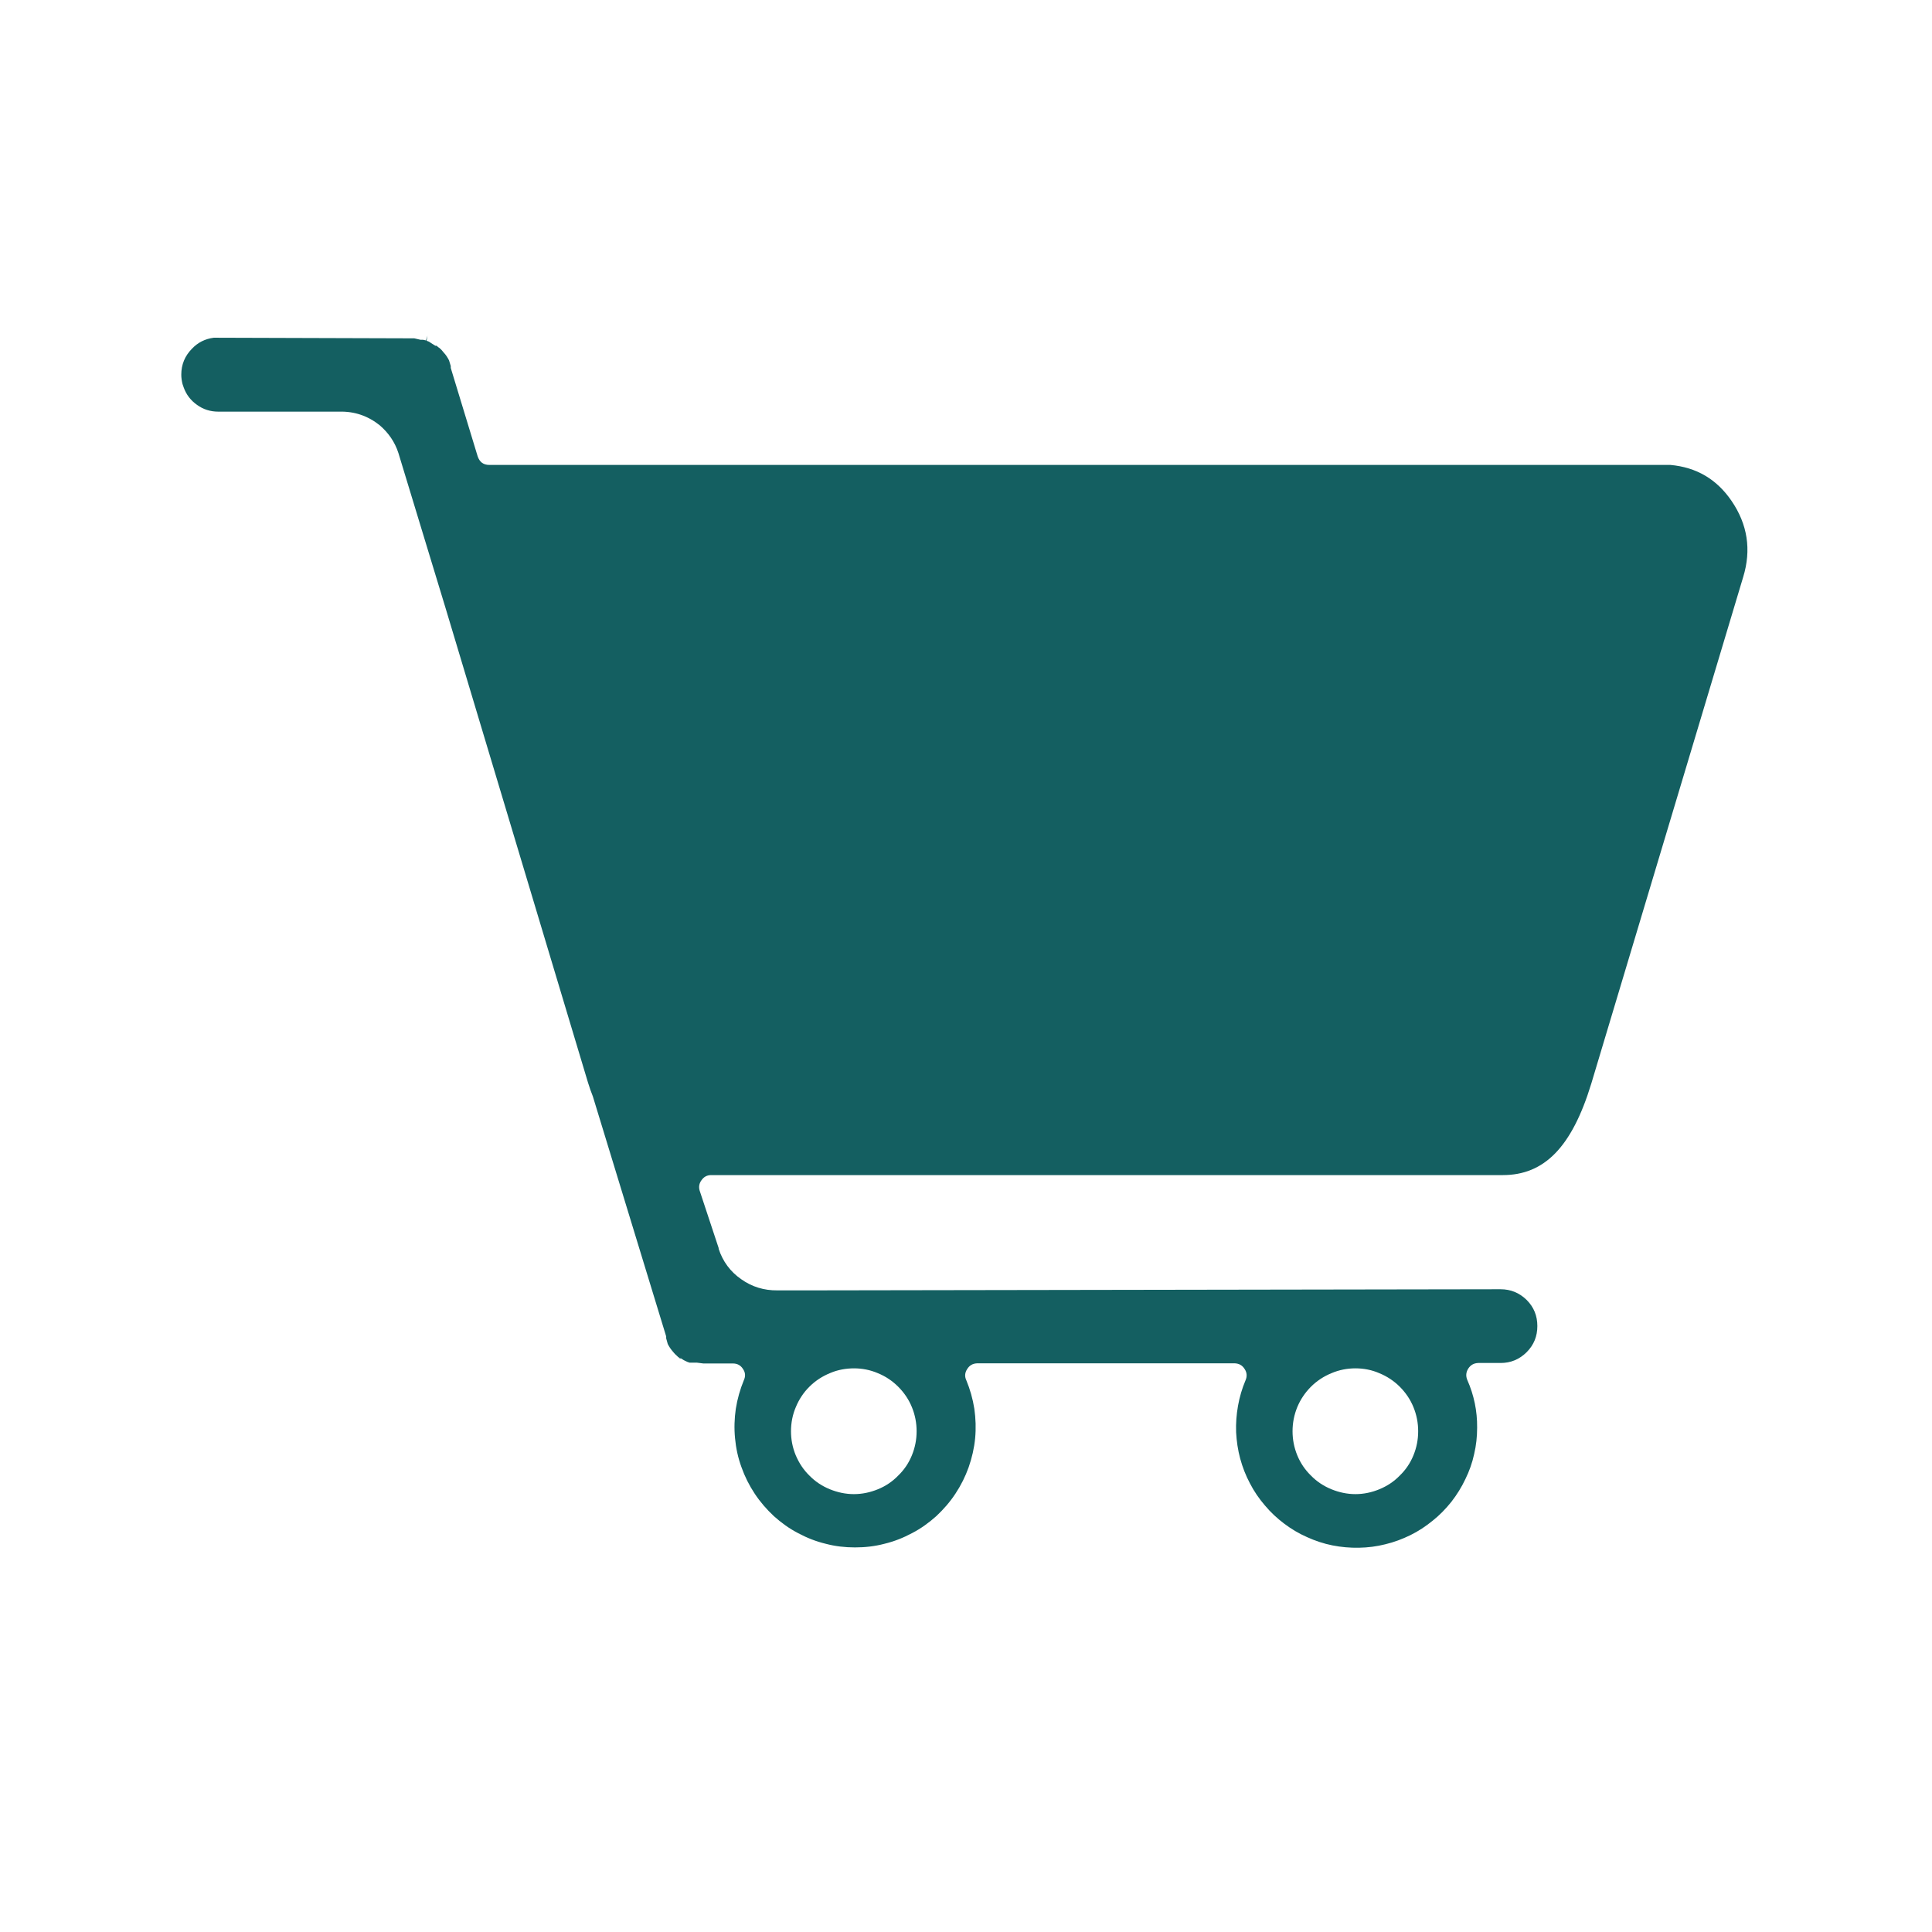 <svg xmlns="http://www.w3.org/2000/svg" xmlns:xlink="http://www.w3.org/1999/xlink" width="64" zoomAndPan="magnify" viewBox="0 0 48 48" height="64" preserveAspectRatio="xMidYMid meet" version="1.0"><defs><clipPath id="a0b8bdaee7"><path d="M 4.504 8.34 L 43.441 8.34 L 43.441 38.461 L 4.504 38.461 Z M 4.504 8.34 " clip-rule="nonzero"/></clipPath></defs><g clip-path="url(#a0b8bdaee7)"><path fill="#145f61" d="M 10.508 8.441 L 10.445 8.441 L 10.293 8.406 L 5.422 8.391 L 5.309 8.391 C 5.098 8.418 4.918 8.508 4.773 8.66 C 4.594 8.84 4.504 9.055 4.504 9.309 C 4.504 9.387 4.516 9.465 4.535 9.543 L 4.562 9.621 C 4.625 9.801 4.738 9.949 4.895 10.059 C 5.051 10.172 5.227 10.227 5.422 10.227 L 8.438 10.227 C 8.809 10.219 9.141 10.332 9.434 10.566 C 9.652 10.754 9.809 10.98 9.898 11.254 L 11.074 15.121 L 14.609 26.898 C 14.648 27.02 14.688 27.141 14.73 27.242 L 16.551 33.203 C 16.551 33.203 16.551 33.203 16.551 33.223 L 16.551 33.25 L 16.59 33.391 C 16.625 33.461 16.668 33.523 16.719 33.582 C 16.75 33.621 16.785 33.66 16.824 33.691 L 16.848 33.715 C 16.863 33.723 16.879 33.734 16.891 33.75 L 16.922 33.75 L 16.988 33.793 L 17.078 33.836 L 17.133 33.855 L 17.316 33.855 L 17.473 33.875 L 18.207 33.875 C 18.316 33.875 18.398 33.918 18.457 34.008 C 18.52 34.098 18.527 34.191 18.48 34.293 C 18.387 34.52 18.32 34.754 18.281 35 C 18.246 35.242 18.238 35.488 18.262 35.734 C 18.285 35.98 18.336 36.219 18.422 36.453 C 18.504 36.684 18.613 36.902 18.75 37.109 C 18.887 37.316 19.047 37.5 19.227 37.668 C 19.41 37.832 19.609 37.977 19.828 38.09 C 20.047 38.207 20.273 38.297 20.516 38.355 C 20.754 38.418 20.996 38.445 21.242 38.445 C 21.492 38.445 21.734 38.418 21.973 38.355 C 22.215 38.297 22.441 38.207 22.66 38.09 C 22.879 37.977 23.078 37.832 23.262 37.668 C 23.441 37.5 23.602 37.316 23.738 37.109 C 23.875 36.902 23.984 36.684 24.066 36.453 C 24.148 36.219 24.203 35.98 24.227 35.734 C 24.25 35.488 24.242 35.242 24.207 35 C 24.168 34.754 24.102 34.52 24.008 34.293 C 23.961 34.195 23.973 34.098 24.031 34.012 C 24.09 33.918 24.172 33.875 24.281 33.871 L 30.672 33.871 C 30.781 33.875 30.863 33.918 30.922 34.012 C 30.98 34.098 30.988 34.195 30.945 34.293 C 30.859 34.496 30.797 34.707 30.758 34.926 C 30.719 35.145 30.703 35.363 30.711 35.586 C 30.723 35.805 30.754 36.023 30.812 36.238 C 30.871 36.453 30.949 36.656 31.055 36.855 C 31.156 37.051 31.281 37.234 31.426 37.402 C 31.566 37.57 31.73 37.723 31.906 37.855 C 32.082 37.988 32.273 38.102 32.477 38.191 C 32.676 38.281 32.887 38.352 33.105 38.395 C 33.32 38.438 33.543 38.457 33.762 38.453 C 33.984 38.449 34.203 38.422 34.418 38.367 C 34.633 38.316 34.84 38.238 35.039 38.141 C 35.238 38.043 35.422 37.922 35.594 37.781 C 35.766 37.645 35.922 37.484 36.059 37.312 C 36.195 37.137 36.312 36.949 36.406 36.75 C 36.504 36.551 36.578 36.344 36.625 36.125 C 36.676 35.91 36.699 35.691 36.699 35.469 C 36.703 35.055 36.621 34.66 36.453 34.281 C 36.414 34.184 36.422 34.09 36.48 34 C 36.539 33.91 36.621 33.867 36.727 33.863 L 37.281 33.863 C 37.535 33.863 37.75 33.773 37.93 33.594 C 38.109 33.414 38.195 33.199 38.195 32.945 C 38.195 32.691 38.109 32.477 37.93 32.297 C 37.75 32.121 37.535 32.031 37.281 32.031 L 20.102 32.059 L 19.312 32.059 C 18.984 32.062 18.684 31.973 18.414 31.781 C 18.145 31.594 17.957 31.34 17.855 31.027 L 17.855 31.008 L 17.383 29.582 C 17.355 29.488 17.371 29.398 17.43 29.32 C 17.488 29.238 17.566 29.195 17.668 29.195 L 37.336 29.195 C 38.363 29.195 39.051 28.508 39.535 26.922 L 43.309 14.336 C 43.516 13.66 43.418 13.027 43.02 12.445 C 42.652 11.906 42.148 11.609 41.5 11.551 L 12.156 11.551 C 12.008 11.551 11.914 11.477 11.867 11.336 L 11.199 9.141 L 11.199 9.113 C 11.199 9.105 11.199 9.102 11.199 9.094 L 11.156 8.953 C 11.121 8.883 11.078 8.816 11.023 8.758 C 10.992 8.715 10.957 8.68 10.918 8.645 L 10.887 8.625 L 10.848 8.59 L 10.816 8.59 C 10.793 8.574 10.77 8.559 10.742 8.543 L 10.656 8.488 L 10.598 8.465 L 10.621 8.34 L 10.582 8.457 Z M 33.676 33.996 C 33.883 33.996 34.082 34.035 34.27 34.117 C 34.461 34.195 34.633 34.309 34.777 34.453 C 34.926 34.602 35.039 34.77 35.117 34.961 C 35.195 35.152 35.234 35.352 35.234 35.559 C 35.234 35.766 35.195 35.965 35.117 36.156 C 35.039 36.348 34.926 36.516 34.777 36.66 C 34.633 36.809 34.461 36.922 34.27 37 C 34.082 37.078 33.883 37.121 33.676 37.121 C 33.469 37.121 33.27 37.078 33.078 37 C 32.887 36.922 32.715 36.809 32.57 36.66 C 32.422 36.516 32.309 36.348 32.23 36.156 C 32.152 35.965 32.113 35.766 32.113 35.559 C 32.113 35.352 32.152 35.152 32.23 34.961 C 32.309 34.77 32.422 34.602 32.57 34.453 C 32.715 34.309 32.887 34.195 33.078 34.117 C 33.27 34.035 33.469 33.996 33.676 33.996 Z M 21.215 33.996 C 21.422 33.996 21.621 34.035 21.812 34.117 C 22.004 34.195 22.172 34.309 22.316 34.453 C 22.465 34.602 22.578 34.77 22.656 34.961 C 22.734 35.152 22.773 35.352 22.773 35.559 C 22.773 35.766 22.734 35.965 22.656 36.156 C 22.578 36.348 22.465 36.516 22.316 36.66 C 22.172 36.809 22.004 36.922 21.812 37 C 21.621 37.078 21.422 37.121 21.215 37.121 C 21.008 37.121 20.809 37.078 20.617 37 C 20.426 36.922 20.254 36.809 20.109 36.66 C 19.961 36.516 19.852 36.348 19.77 36.156 C 19.691 35.965 19.652 35.766 19.652 35.559 C 19.652 35.352 19.691 35.148 19.773 34.957 C 19.852 34.766 19.965 34.594 20.113 34.449 C 20.262 34.301 20.434 34.191 20.625 34.113 C 20.816 34.031 21.02 33.996 21.227 33.996 Z M 21.215 33.996 " fill-opacity="1" fill-rule="nonzero"/></g></svg>
